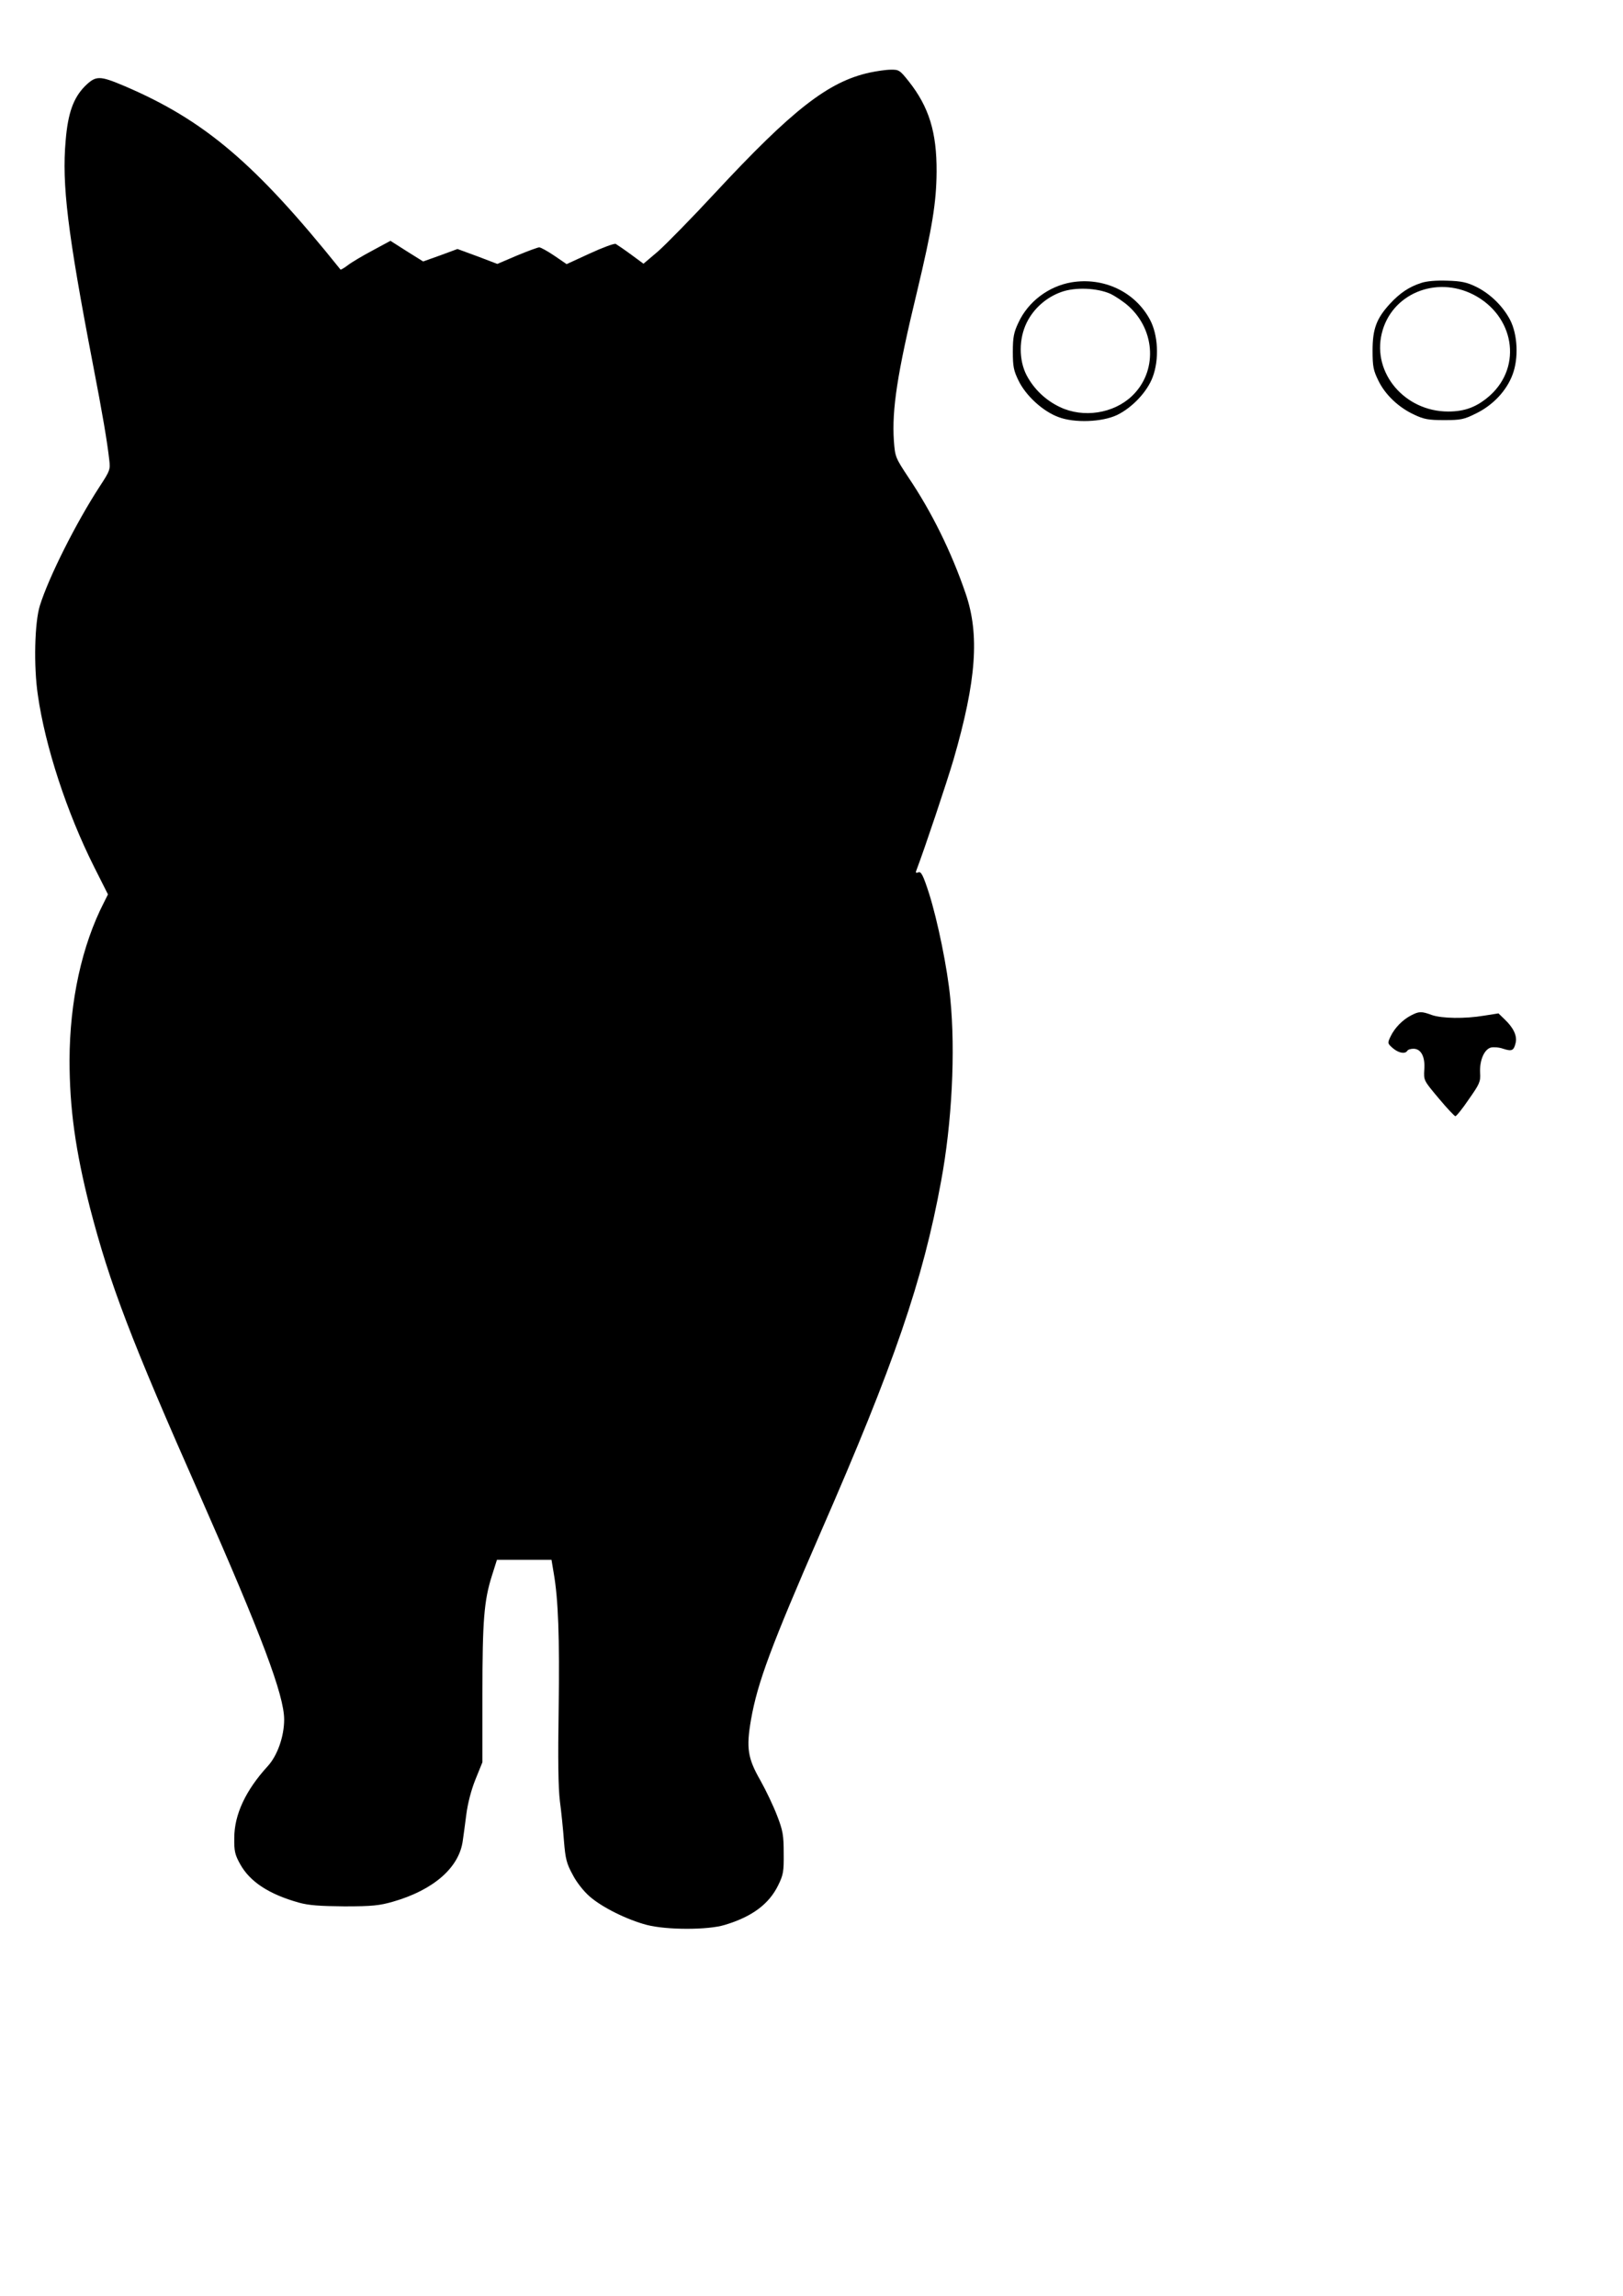 <?xml version="1.0" encoding="UTF-8" standalone="yes"?>
<svg version="1.0" xmlns="http://www.w3.org/2000/svg" width="210mm" height="297mm" viewBox="0 0 794 1123" preserveAspectRatio="xMidYMid meet">
  <g transform="translate(0,1123) scale(0.1,-0.1)" fill="#000000" stroke="none">
    <path d="M4255 10875 c-202 -44 -377 -180 -758 -590 -112 -121 -237 -248 -276
-283 l-73 -62 -61 45 c-34 25 -68 48 -75 52 -7 3 -64 -18 -127 -47 l-113 -52
-60 41 c-34 23 -67 41 -74 41 -7 0 -56 -18 -109 -40 l-96 -41 -97 37 -98 36
-84 -31 -84 -30 -80 50 -80 51 -87 -47 c-49 -26 -103 -58 -121 -72 -18 -14
-35 -23 -36 -22 -417 520 -666 731 -1057 898 -123 52 -140 52 -194 -1 -56 -57
-83 -131 -94 -266 -19 -214 9 -447 134 -1097 46 -238 69 -373 79 -462 6 -50 5
-54 -48 -135 -115 -177 -248 -442 -291 -580 -26 -82 -31 -297 -10 -438 36
-252 142 -575 275 -840 l68 -135 -19 -38 c-109 -212 -168 -484 -169 -772 0
-237 29 -444 100 -723 97 -373 199 -642 540 -1412 299 -678 410 -972 410
-1091 0 -83 -33 -177 -81 -229 -107 -117 -163 -236 -163 -350 -1 -65 3 -82 29
-129 48 -86 141 -147 288 -188 47 -13 101 -17 222 -18 136 0 172 4 238 23 198
57 324 167 341 299 3 21 11 78 17 126 7 55 24 121 45 173 l34 84 0 333 c0 361
8 457 46 578 l25 79 133 0 134 0 11 -66 c22 -126 29 -312 24 -664 -4 -241 -2
-385 6 -450 7 -52 16 -141 20 -196 7 -87 13 -110 42 -163 18 -36 54 -82 83
-107 61 -54 185 -115 281 -140 98 -25 298 -25 380 0 134 40 217 102 262 194
25 51 28 67 27 157 0 87 -4 111 -32 183 -17 45 -54 123 -82 173 -62 108 -70
158 -46 297 32 182 98 359 341 917 361 826 500 1231 589 1717 53 285 71 634
45 894 -14 148 -62 381 -104 514 -29 90 -39 108 -52 103 -13 -5 -15 -2 -9 12
42 111 146 422 181 540 112 387 128 611 59 812 -69 202 -166 399 -280 568 -64
97 -65 100 -71 179 -10 153 16 327 113 728 75 314 95 438 96 588 1 193 -37
317 -137 443 -43 54 -48 57 -88 56 -23 0 -69 -7 -102 -14z"/>
    <path d="M5242 9849 c-112 -19 -213 -95 -260 -198 -22 -46 -27 -71 -27 -141 0
-73 4 -93 28 -142 36 -74 119 -150 195 -178 78 -30 213 -25 287 10 74 36 147
113 174 185 33 87 27 208 -14 283 -73 135 -226 207 -383 181z m190 -56 c25
-12 67 -40 92 -63 131 -121 137 -320 14 -437 -90 -86 -238 -109 -353 -54 -71
34 -127 88 -163 156 -38 74 -38 178 1 257 34 69 96 124 170 150 67 24 173 20
239 -9z"/>
    <path d="M6953 9846 c-59 -19 -104 -49 -153 -102 -66 -72 -85 -123 -85 -229 0
-78 4 -97 28 -146 33 -69 99 -132 175 -167 48 -23 71 -27 147 -27 82 0 97 3
157 33 82 40 149 111 178 190 30 79 25 195 -12 267 -35 67 -97 128 -166 162
-45 22 -72 28 -141 30 -53 2 -102 -2 -128 -11z m255 -57 c200 -103 241 -349
82 -493 -63 -56 -122 -79 -205 -79 -212 0 -372 188 -325 382 46 192 263 284
448 190z"/>
    <path d="M6905 6264 c-43 -22 -81 -61 -101 -102 -17 -35 -16 -36 10 -59 28
-24 60 -30 71 -13 3 6 17 10 30 10 37 0 58 -39 53 -102 -3 -53 -3 -53 71 -141
40 -48 77 -87 81 -87 5 0 35 37 66 83 52 74 58 86 55 129 -3 61 20 115 53 124
14 3 41 1 60 -6 43 -14 52 -9 61 29 8 35 -11 74 -54 115 l-30 29 -70 -11 c-94
-16 -207 -14 -256 3 -51 19 -63 18 -100 -1z"/>
  </g>
</svg>